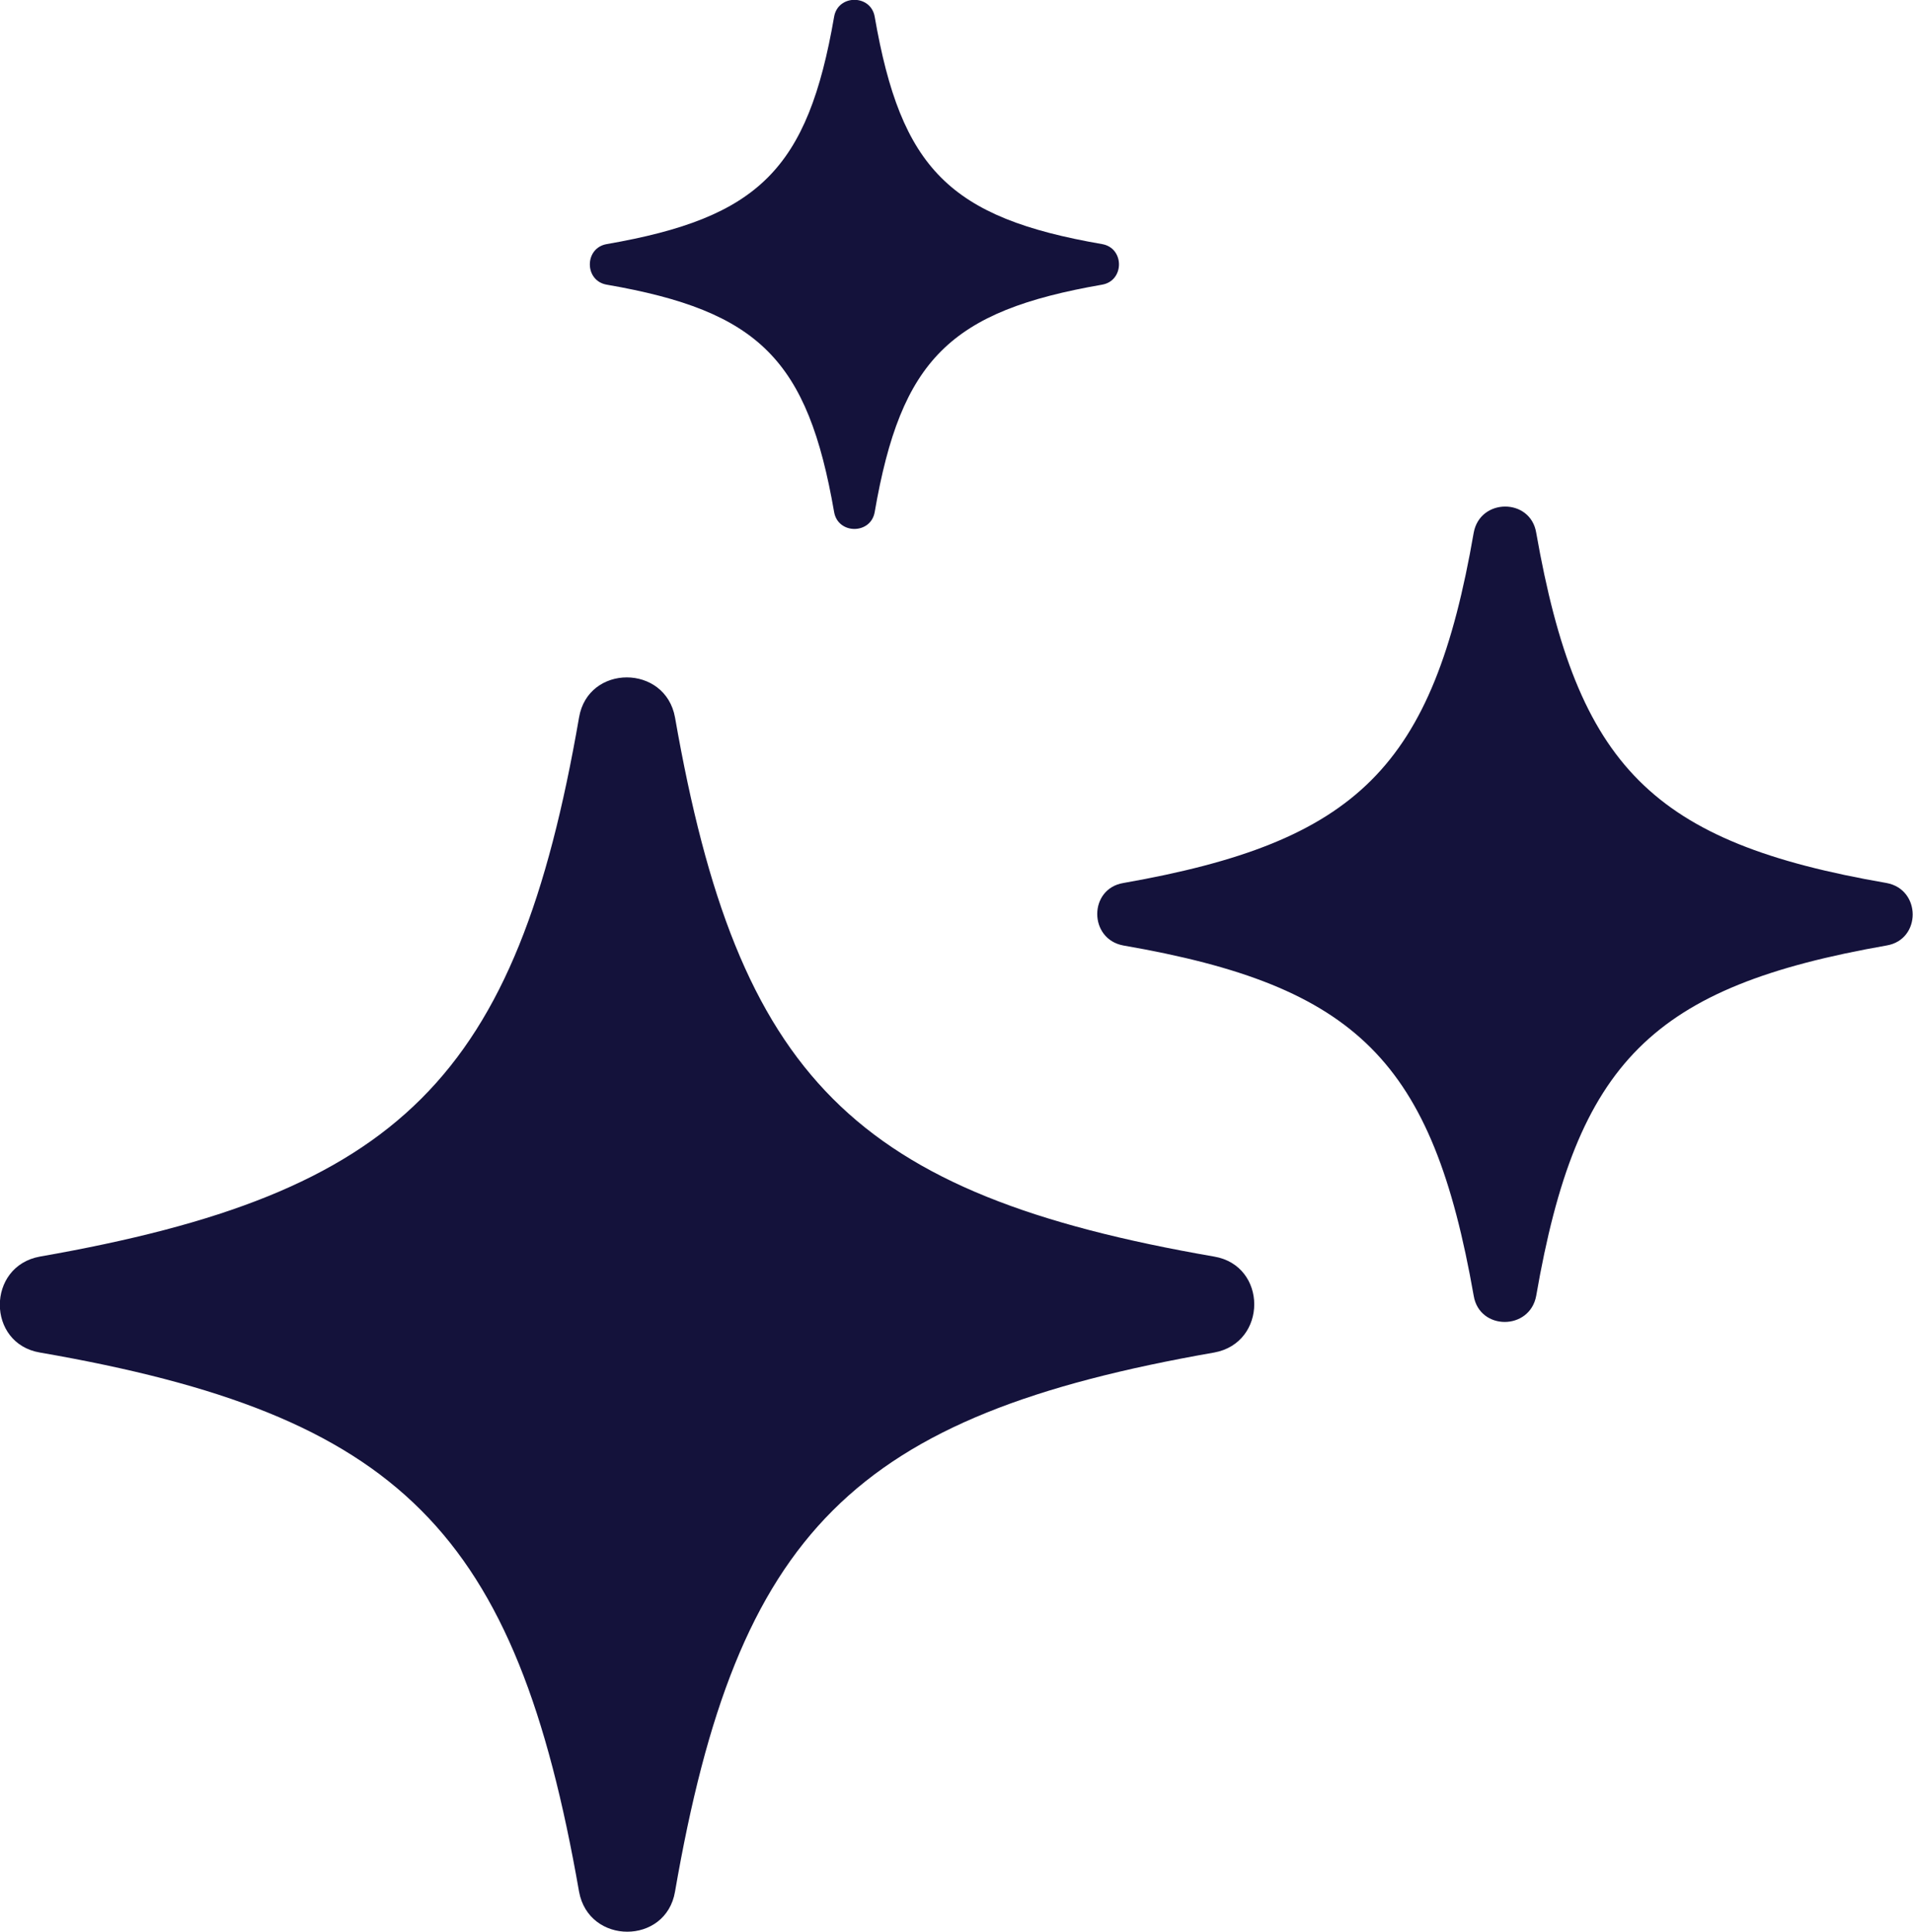 <svg id="Layer_1" data-name="Layer 1" xmlns="http://www.w3.org/2000/svg" viewBox="0 0 29.7 30"><defs><style>.cls-1{fill:#14123b}</style></defs><path class="cls-1" d="M18.85 19.51c-5.6-.97-7.39-2.77-8.37-8.37-.15-.83-1.35-.83-1.49 0-.97 5.6-2.77 7.39-8.37 8.37-.83.15-.83 1.35 0 1.49 5.6.97 7.39 2.77 8.37 8.37.15.83 1.35.83 1.49 0 .97-5.6 2.77-7.39 8.37-8.37.83-.15.83-1.35 0-1.49ZM29.29 13.71c-3.64-.63-4.8-1.8-5.44-5.44-.09-.54-.87-.54-.97 0-.63 3.64-1.8 4.8-5.44 5.44-.54.09-.54.87 0 .97 3.64.63 4.8 1.8 5.44 5.44.09.54.87.54.97 0 .63-3.64 1.8-4.8 5.44-5.44.54-.09.54-.87 0-.97ZM9.42 4.42c2.37.41 3.12 1.17 3.53 3.53.06.35.57.35.63 0 .41-2.37 1.17-3.12 3.53-3.53.35-.06.35-.57 0-.63-2.37-.41-3.12-1.17-3.53-3.53-.06-.35-.57-.35-.63 0-.41 2.37-1.17 3.12-3.53 3.53-.35.06-.35.57 0 .63Z"/></svg>
